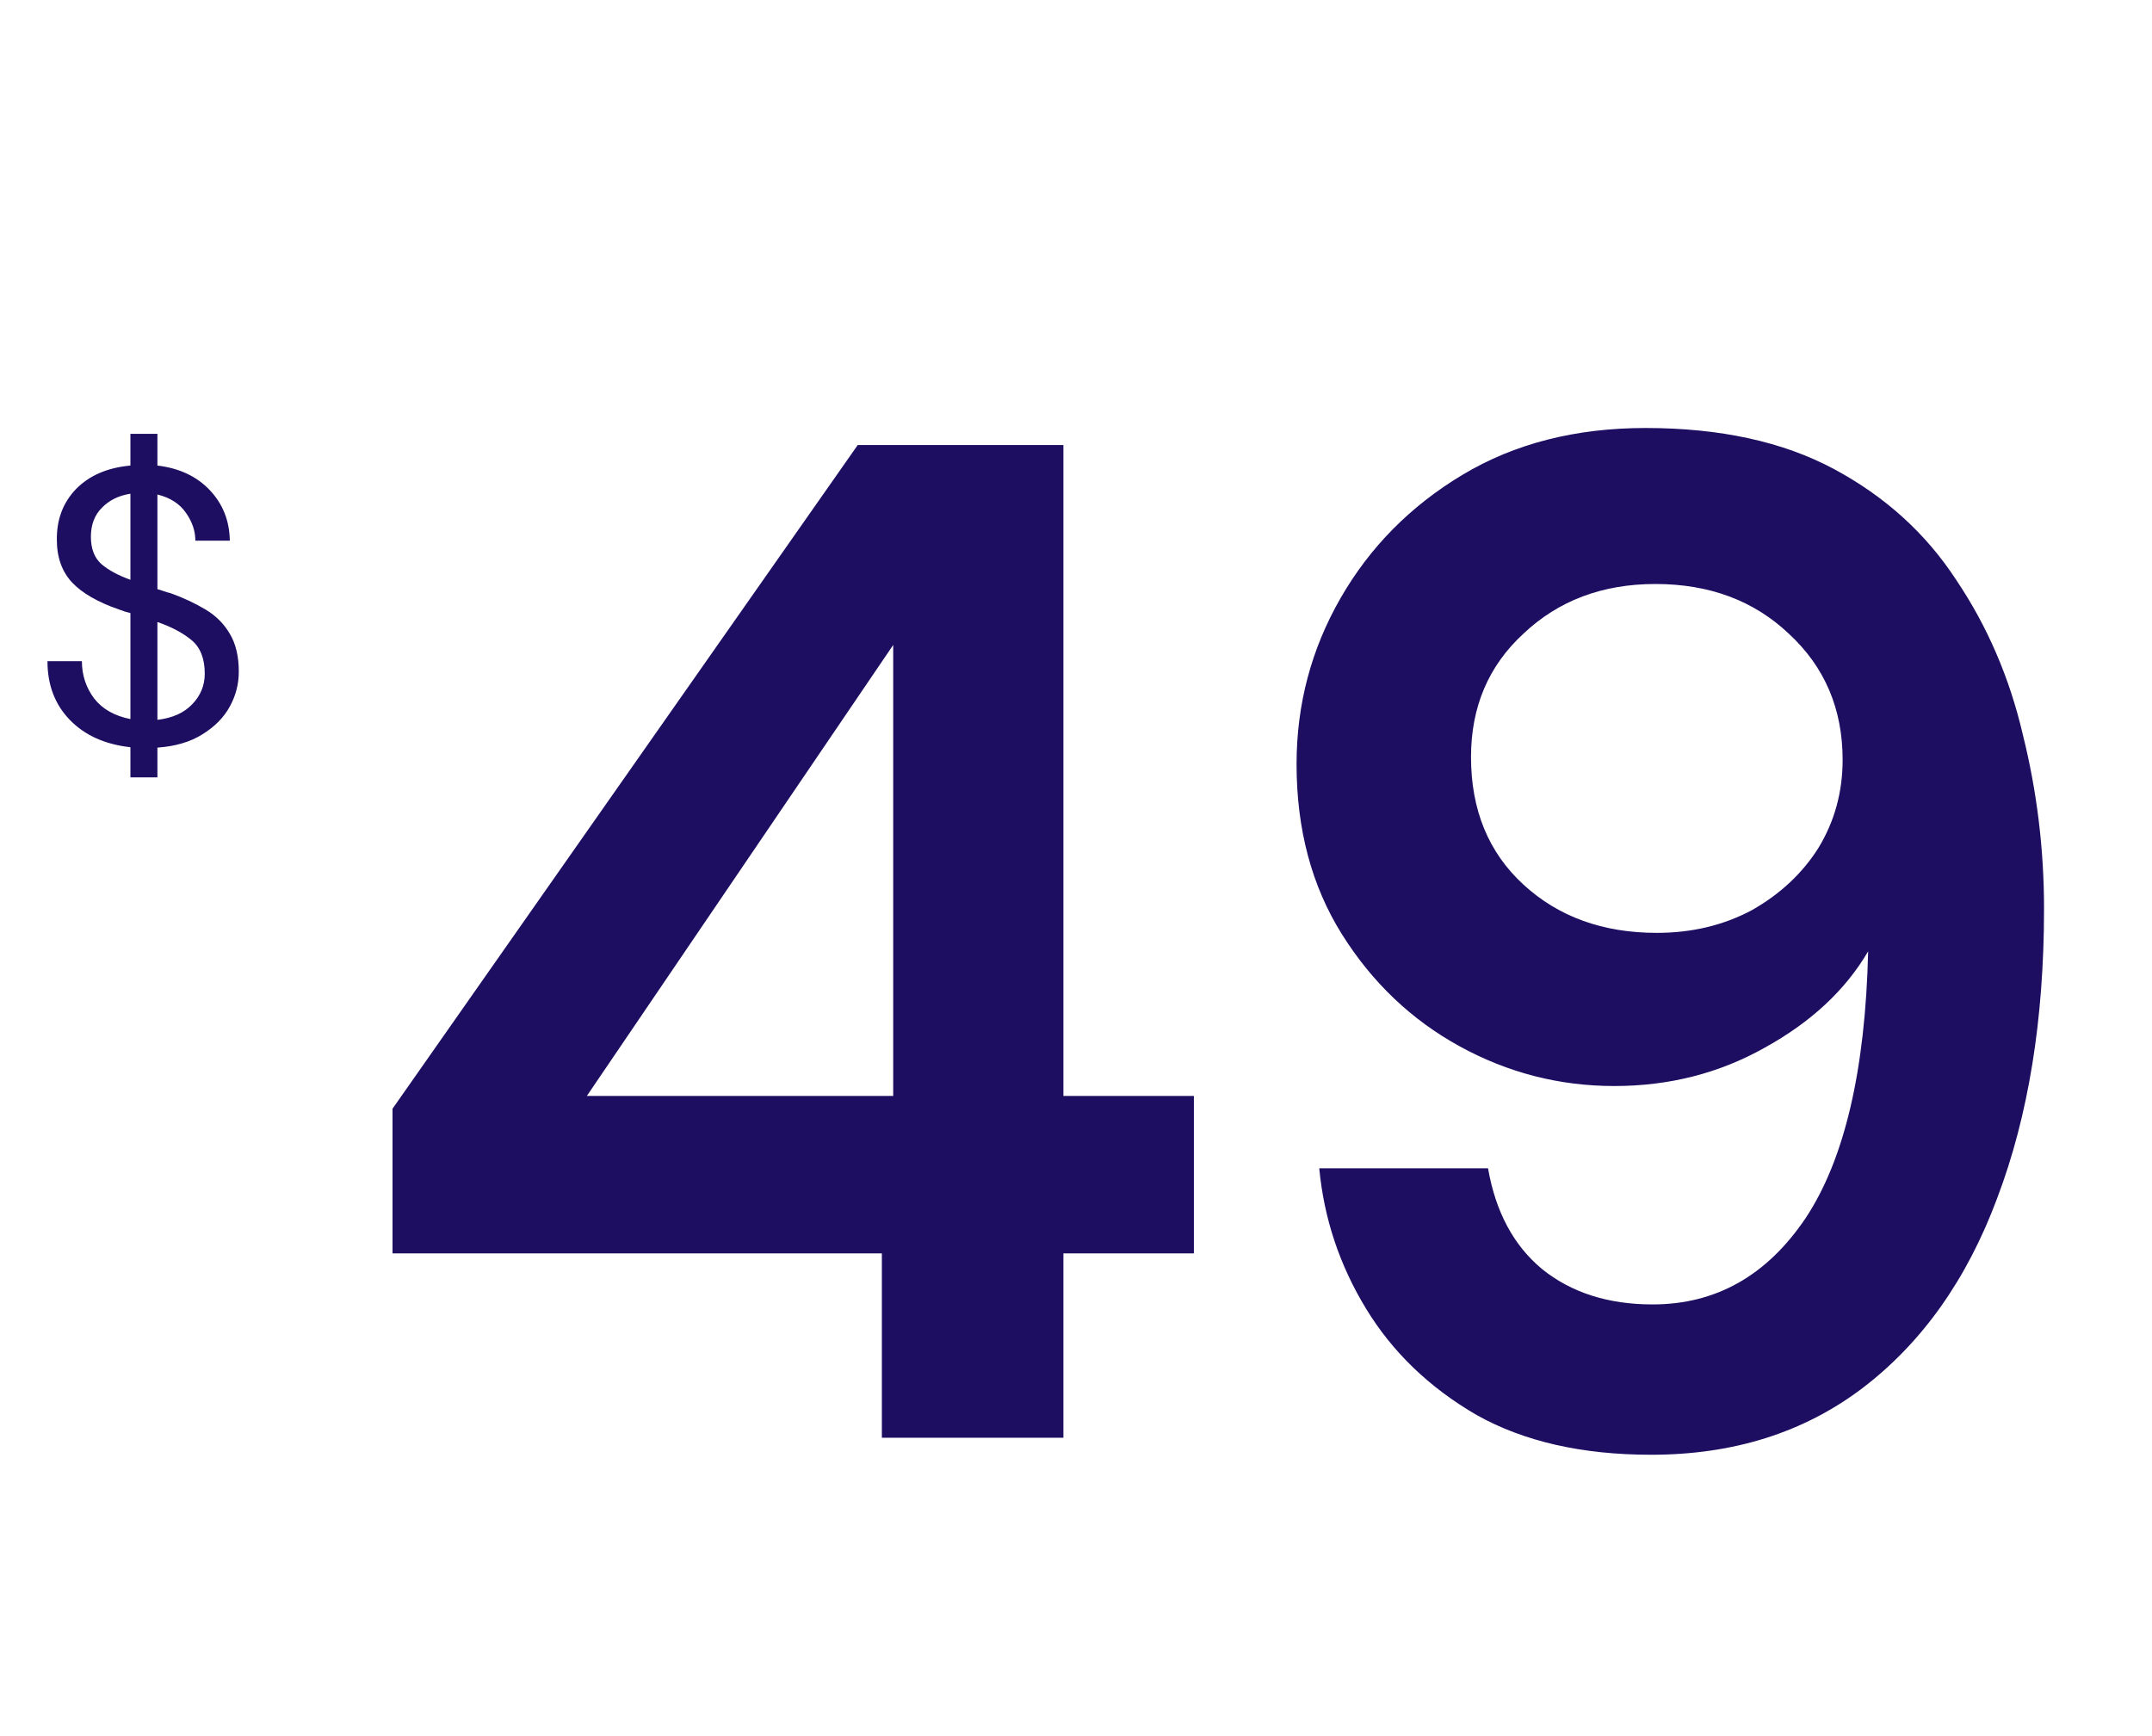 <svg width="88" height="71" viewBox="0 0 88 71" fill="none" xmlns="http://www.w3.org/2000/svg">
<path d="M36.061 58.8V51.26H16.051V45.344L35.075 18.2H43.485V44.822H48.821V51.26H43.485V58.8H36.061ZM23.997 44.822H36.525V26.378L23.997 44.822ZM67.519 59.496C64.696 59.496 62.318 58.955 60.385 57.872C58.452 56.751 56.944 55.301 55.861 53.522C54.778 51.744 54.14 49.83 53.947 47.78H60.849C61.158 49.559 61.893 50.932 63.053 51.898C64.252 52.865 65.76 53.348 67.577 53.348C70.168 53.348 72.256 52.169 73.841 49.81C75.426 47.413 76.277 43.778 76.393 38.906C75.465 40.492 74.054 41.806 72.159 42.85C70.303 43.894 68.254 44.416 66.011 44.416C63.768 44.416 61.661 43.875 59.689 42.792C57.717 41.71 56.112 40.182 54.875 38.21C53.638 36.238 53.019 33.918 53.019 31.25C53.019 28.814 53.618 26.552 54.817 24.464C56.016 22.376 57.678 20.694 59.805 19.418C61.932 18.142 64.426 17.504 67.287 17.504C70.342 17.504 72.913 18.065 75.001 19.186C77.089 20.308 78.752 21.816 79.989 23.71C81.265 25.605 82.174 27.712 82.715 30.032C83.295 32.352 83.585 34.73 83.585 37.166C83.585 41.69 82.947 45.634 81.671 48.998C80.434 52.324 78.597 54.914 76.161 56.77C73.764 58.588 70.883 59.496 67.519 59.496ZM67.751 38.152C69.182 38.152 70.477 37.843 71.637 37.224C72.797 36.567 73.706 35.716 74.363 34.672C75.02 33.59 75.349 32.391 75.349 31.076C75.349 28.988 74.614 27.268 73.145 25.914C71.714 24.561 69.897 23.884 67.693 23.884C65.528 23.884 63.73 24.561 62.299 25.914C60.868 27.229 60.153 28.911 60.153 30.96C60.153 33.126 60.868 34.866 62.299 36.18C63.73 37.495 65.547 38.152 67.751 38.152Z" fill="#1E0E62"/>
<path d="M5.333 31.792V30.56C4.288 30.443 3.461 30.07 2.853 29.44C2.245 28.811 1.941 28.011 1.941 27.04H3.349C3.349 27.606 3.514 28.112 3.845 28.56C4.186 28.998 4.682 29.28 5.333 29.408V25.072C5.258 25.051 5.178 25.03 5.093 25.008C5.018 24.976 4.944 24.95 4.869 24.928C4.005 24.63 3.365 24.262 2.949 23.824C2.533 23.376 2.325 22.795 2.325 22.08C2.314 21.248 2.576 20.555 3.109 20C3.653 19.446 4.394 19.126 5.333 19.04V17.744H6.437V19.04C7.333 19.147 8.048 19.483 8.581 20.048C9.114 20.614 9.386 21.302 9.397 22.112H7.989C7.989 21.718 7.861 21.339 7.605 20.976C7.349 20.603 6.96 20.352 6.437 20.224V24.096C6.522 24.118 6.608 24.144 6.693 24.176C6.778 24.208 6.869 24.235 6.965 24.256C7.498 24.448 7.978 24.672 8.405 24.928C8.832 25.184 9.162 25.515 9.397 25.92C9.642 26.326 9.765 26.843 9.765 27.472C9.765 27.974 9.642 28.448 9.397 28.896C9.152 29.344 8.778 29.723 8.277 30.032C7.786 30.342 7.173 30.523 6.437 30.576V31.792H5.333ZM3.717 21.952C3.717 22.443 3.861 22.816 4.149 23.072C4.437 23.318 4.832 23.531 5.333 23.712V20.192C4.853 20.267 4.464 20.459 4.165 20.768C3.866 21.067 3.717 21.462 3.717 21.952ZM8.373 27.552C8.373 26.934 8.192 26.475 7.829 26.176C7.466 25.878 7.002 25.632 6.437 25.44V29.44C7.056 29.366 7.53 29.152 7.861 28.8C8.202 28.448 8.373 28.032 8.373 27.552Z" fill="#1E0E62"/>
</svg>
